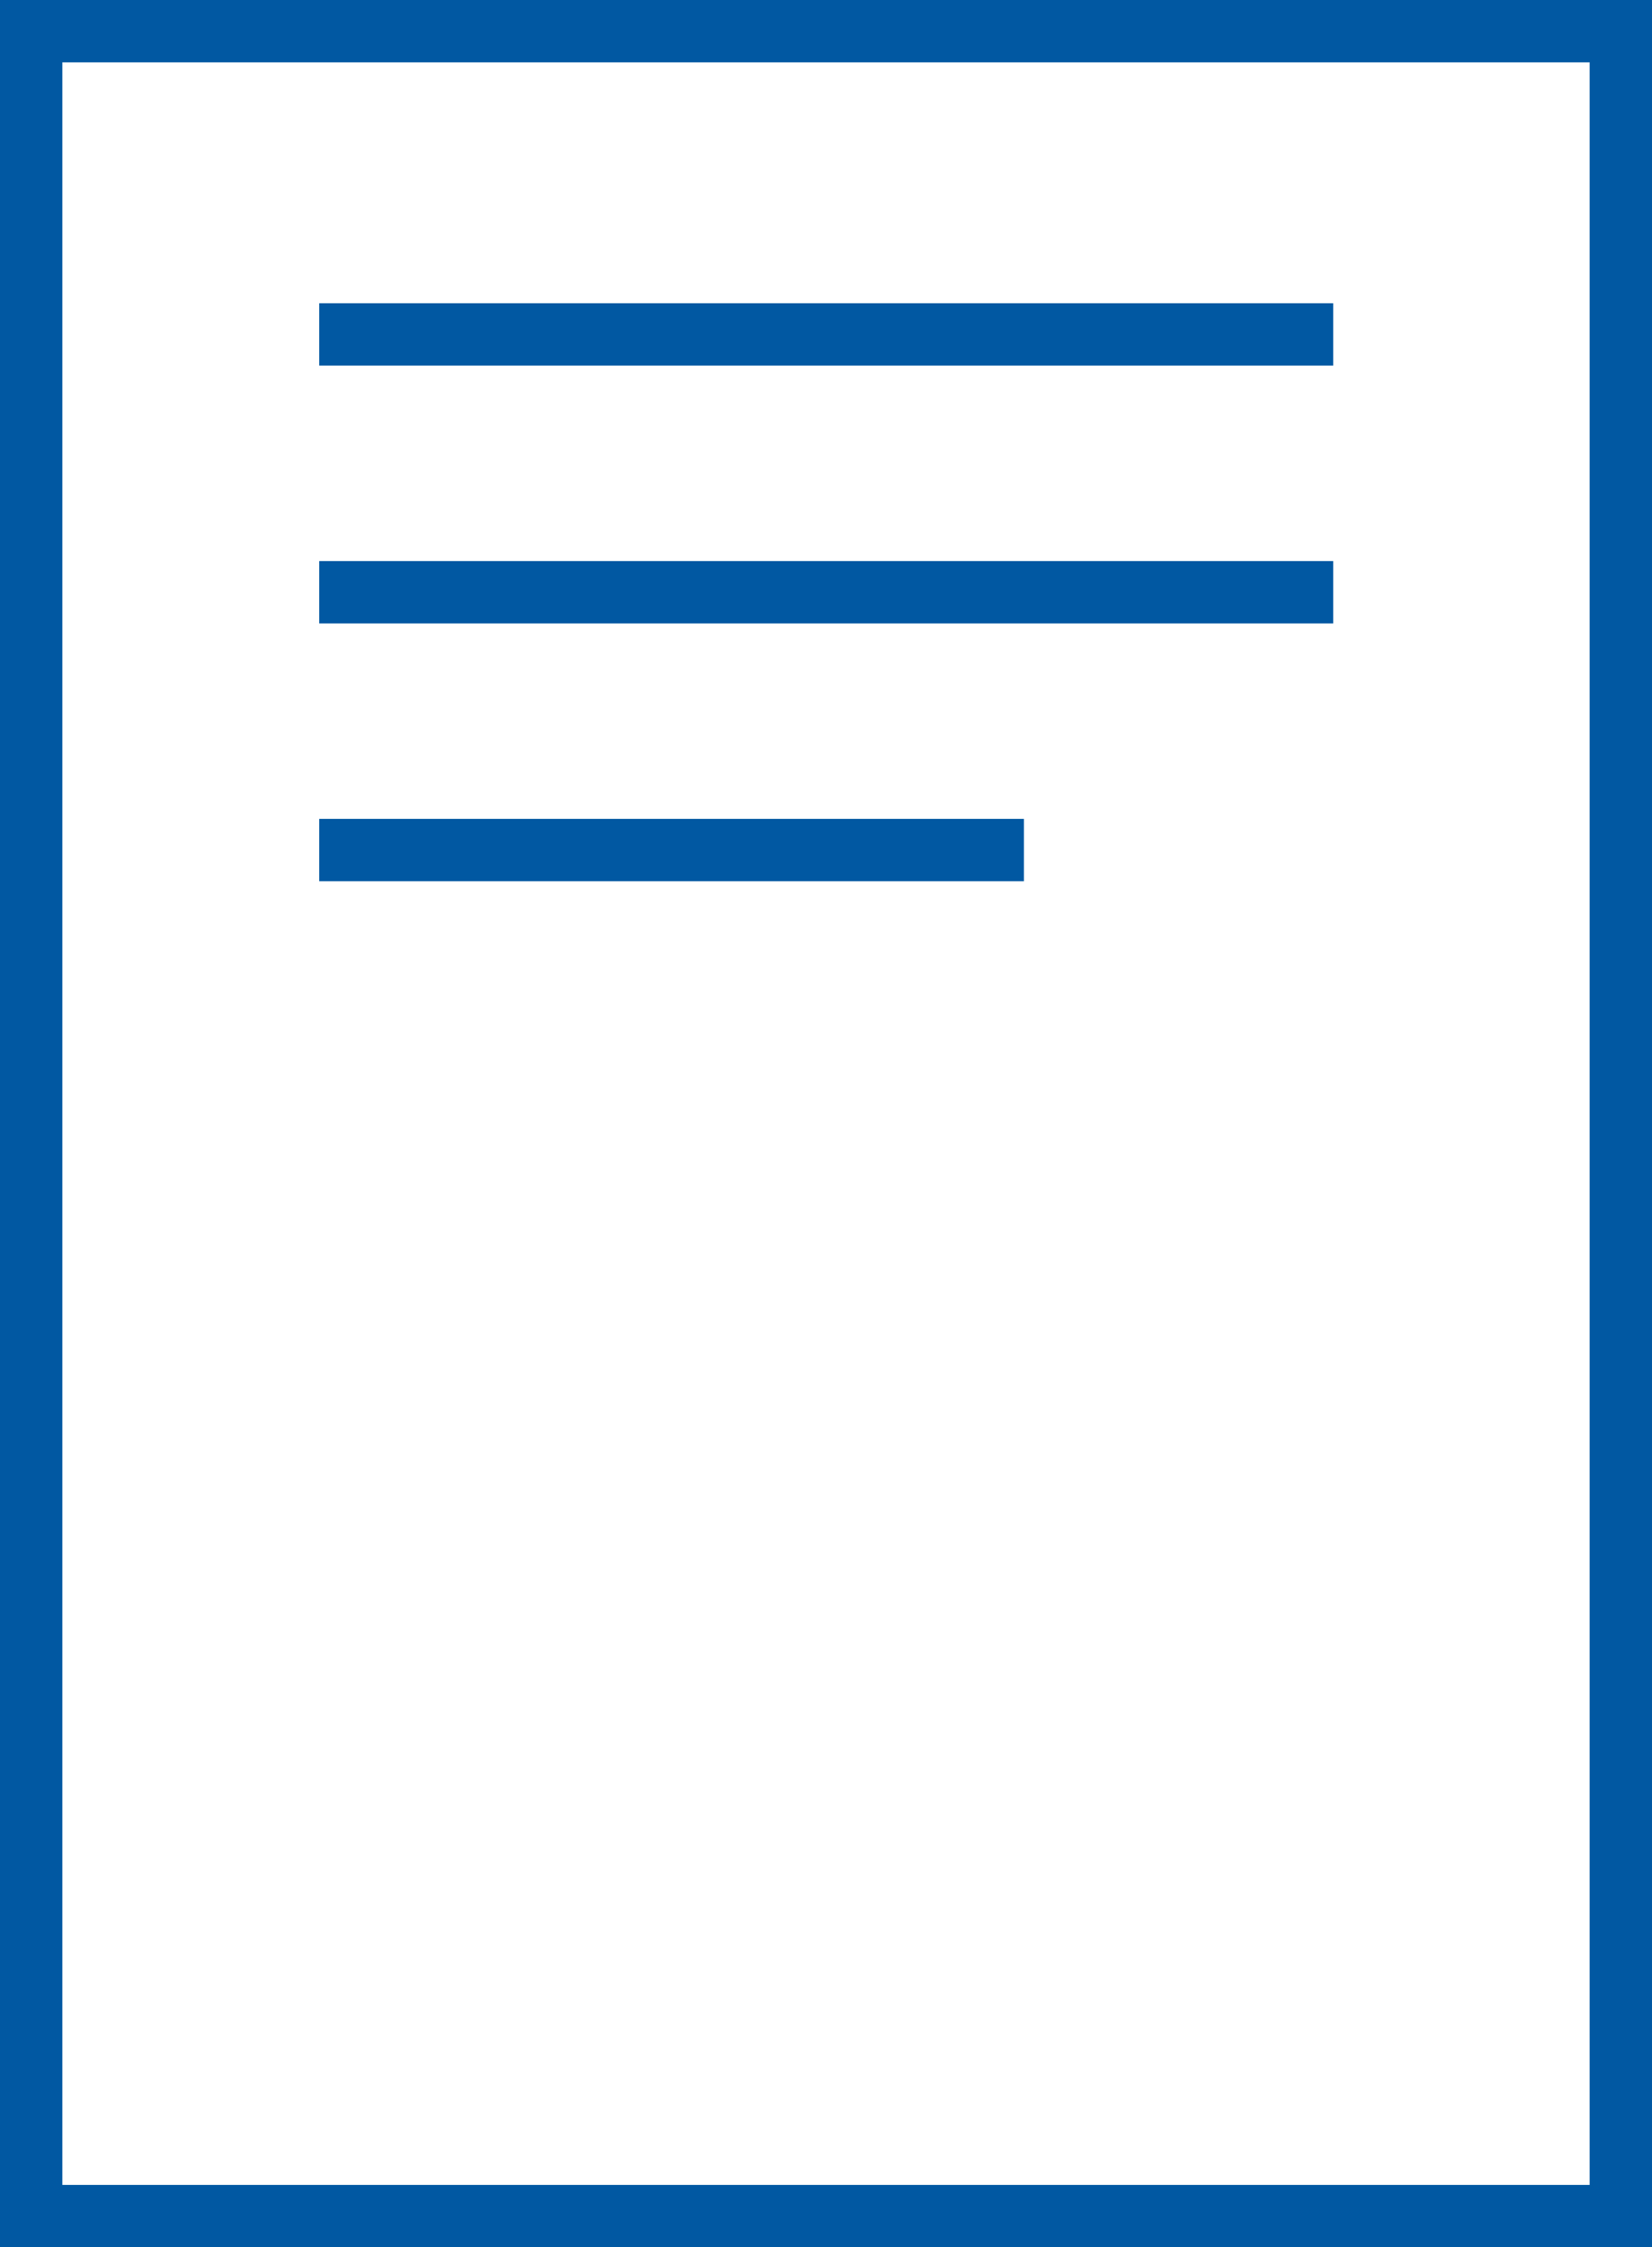 <?xml version="1.0" encoding="utf-8"?>
<!-- Generator: Adobe Illustrator 16.0.0, SVG Export Plug-In . SVG Version: 6.00 Build 0)  -->
<!DOCTYPE svg PUBLIC "-//W3C//DTD SVG 1.1//EN" "http://www.w3.org/Graphics/SVG/1.1/DTD/svg11.dtd">
<svg version="1.1" id="Livello_1" xmlns="http://www.w3.org/2000/svg" xmlns:xlink="http://www.w3.org/1999/xlink" x="0px" y="0px"
	 width="26.496px" height="36.039px" viewBox="84.09 7.777 26.496 36.039" enable-background="new 84.09 7.777 26.496 36.039"
	 xml:space="preserve">
<rect x="84.59" y="8.277" fill="none" stroke="#0158A2" stroke-miterlimit="10" width="25.496" height="35.039"/>
<line fill="none" stroke="#0158A2" stroke-miterlimit="10" x1="89.21" y1="13.14" x2="105.473" y2="13.14"/>
<line fill="none" stroke="#0158A2" stroke-miterlimit="10" x1="89.21" y1="17.275" x2="105.473" y2="17.275"/>
<line fill="none" stroke="#0158A2" stroke-miterlimit="10" x1="89.21" y1="21.409" x2="100.512" y2="21.409"/>
</svg>
